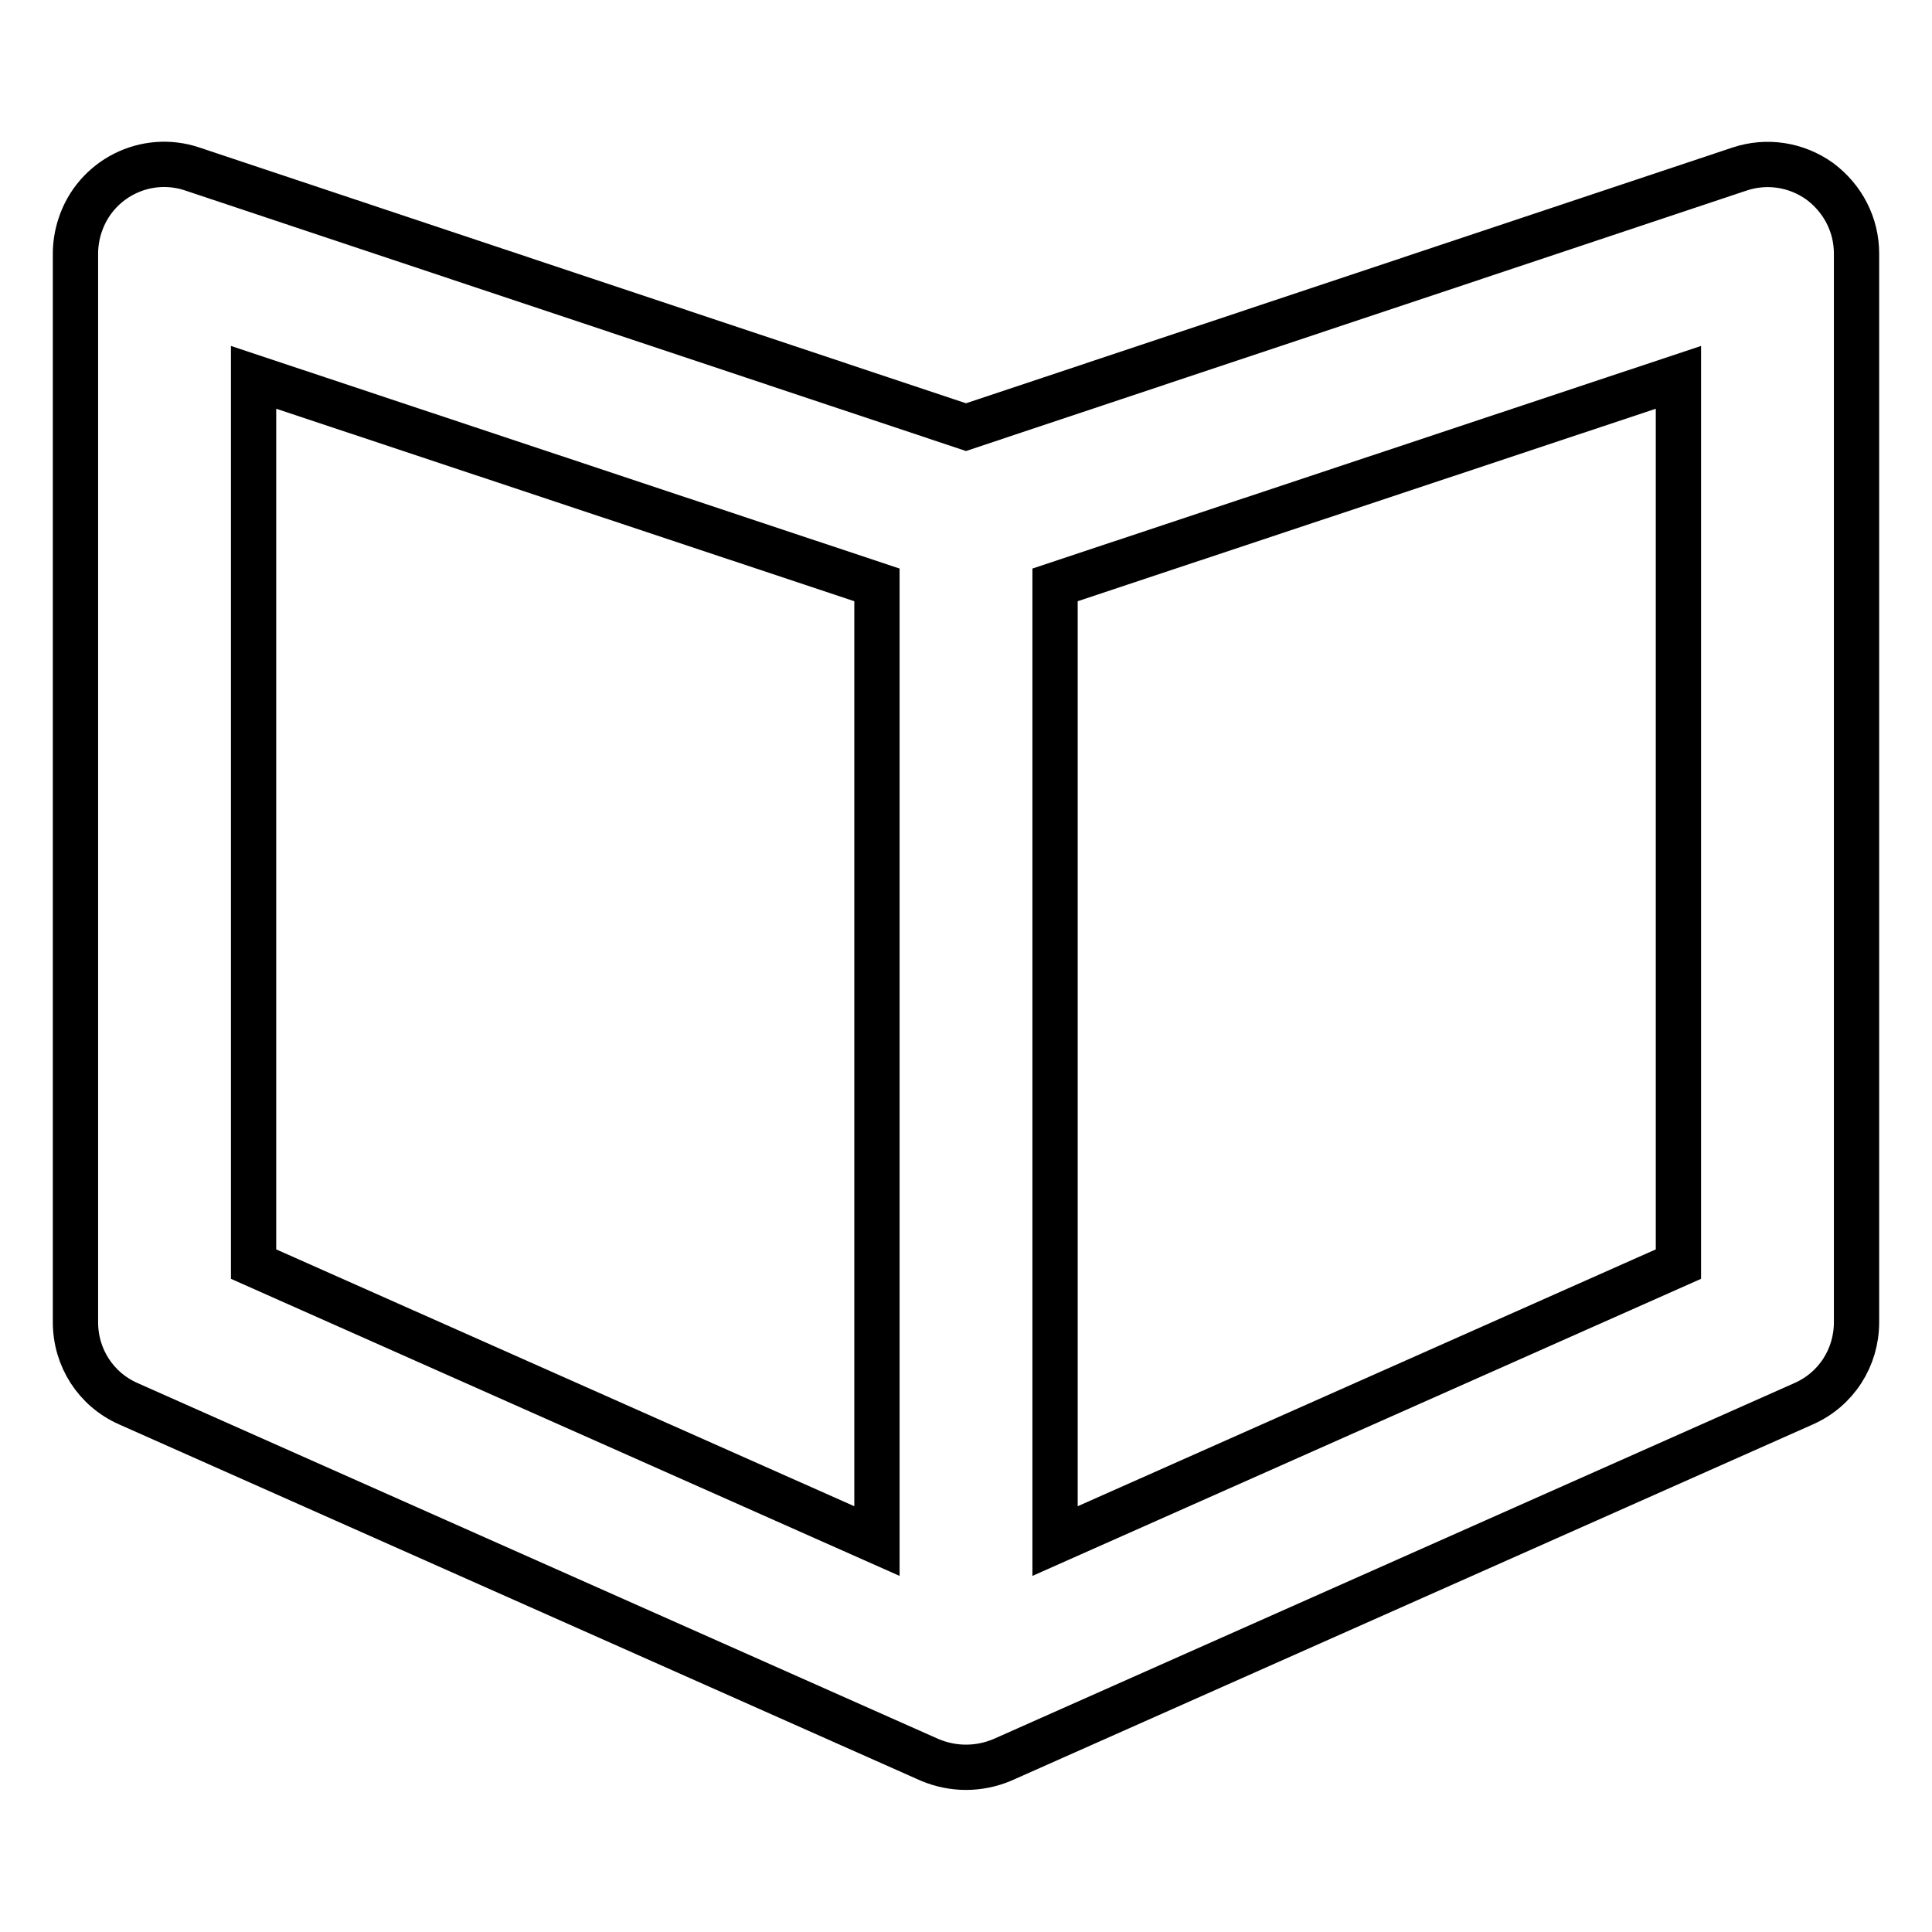 <?xml version="1.0" encoding="utf-8"?>
<!-- Svg Vector Icons : http://www.onlinewebfonts.com/icon -->
<!DOCTYPE svg PUBLIC "-//W3C//DTD SVG 1.1//EN" "http://www.w3.org/Graphics/SVG/1.1/DTD/svg11.dtd">
<svg version="1.1" xmlns="http://www.w3.org/2000/svg" xmlns:xlink="http://www.w3.org/1999/xlink" x="0px" y="0px" viewBox="0 0 256 256" enable-background="new 0 0 256 256" xml:space="preserve">
<g> <path stroke-width="6" fill-opacity="0" stroke="#000000"  d="M241.1,24c-3.1-2.2-7-2.8-10.6-1.6L128,56.6L25.5,22.4c-6.2-2.1-12.9,1.3-14.9,7.5 c-0.4,1.2-0.6,2.5-0.6,3.7v141.6c0,4.7,2.7,8.9,7,10.8l106.2,47.2c3.1,1.3,6.5,1.3,9.6,0L239,186c4.3-1.9,7-6.1,7-10.8V33.6 C246,29.8,244.2,26.3,241.1,24z M116.2,204.2l-82.6-36.7V50l82.6,27.5V204.2z M222.4,167.5l-82.6,36.7V77.5L222.4,50V167.5z"/></g>
</svg>